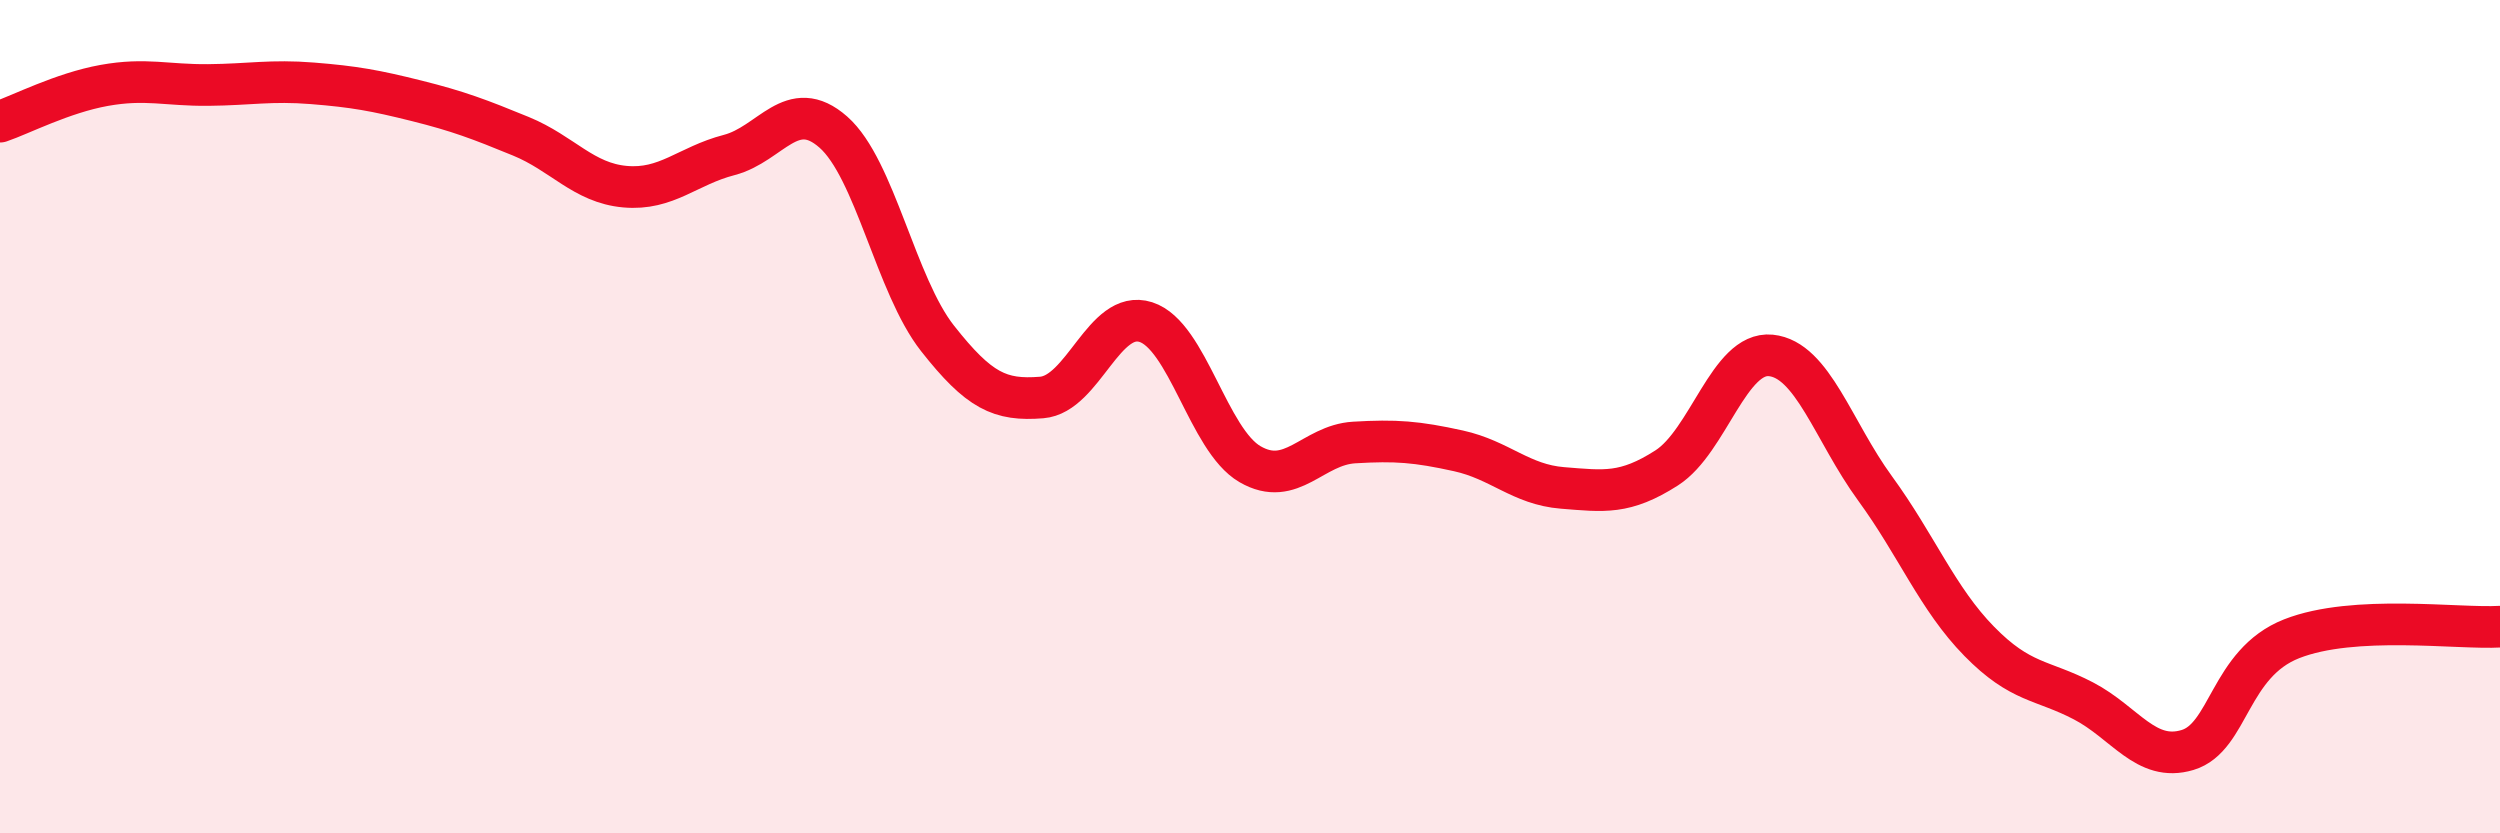 
    <svg width="60" height="20" viewBox="0 0 60 20" xmlns="http://www.w3.org/2000/svg">
      <path
        d="M 0,2.92 C 0.5,2.75 1.5,2.23 2.5,2.05 C 3.5,1.87 4,2.05 5,2.04 C 6,2.03 6.5,1.92 7.5,2 C 8.5,2.08 9,2.17 10,2.42 C 11,2.67 11.5,2.86 12.5,3.27 C 13.5,3.68 14,4.39 15,4.48 C 16,4.57 16.5,3.98 17.5,3.72 C 18.5,3.46 19,2.29 20,3.17 C 21,4.05 21.5,6.85 22.5,8.12 C 23.5,9.39 24,9.62 25,9.54 C 26,9.46 26.5,7.41 27.5,7.73 C 28.5,8.05 29,10.56 30,11.14 C 31,11.72 31.5,10.68 32.5,10.62 C 33.5,10.56 34,10.6 35,10.82 C 36,11.04 36.5,11.63 37.5,11.71 C 38.5,11.79 39,11.87 40,11.23 C 41,10.59 41.5,8.43 42.5,8.53 C 43.5,8.63 44,10.35 45,11.72 C 46,13.09 46.5,14.37 47.5,15.39 C 48.5,16.41 49,16.3 50,16.82 C 51,17.34 51.5,18.3 52.5,18 C 53.5,17.7 53.5,15.92 55,15.33 C 56.5,14.74 59,15.1 60,15.04L60 20L0 20Z"
        fill="#EB0A25"
        opacity="0.1"
        stroke-linecap="round"
        stroke-linejoin="round"
      />
      <path
        d="M 0,2.92 C 0.5,2.75 1.5,2.23 2.5,2.05 C 3.5,1.87 4,2.05 5,2.04 C 6,2.03 6.5,1.92 7.5,2 C 8.5,2.08 9,2.17 10,2.42 C 11,2.67 11.5,2.86 12.5,3.27 C 13.5,3.68 14,4.39 15,4.48 C 16,4.57 16.5,3.98 17.5,3.72 C 18.5,3.46 19,2.29 20,3.17 C 21,4.05 21.5,6.85 22.5,8.12 C 23.5,9.39 24,9.62 25,9.54 C 26,9.46 26.5,7.41 27.5,7.73 C 28.5,8.05 29,10.56 30,11.14 C 31,11.72 31.5,10.68 32.5,10.62 C 33.5,10.56 34,10.6 35,10.82 C 36,11.04 36.5,11.63 37.5,11.71 C 38.5,11.79 39,11.87 40,11.23 C 41,10.59 41.5,8.43 42.5,8.53 C 43.5,8.63 44,10.35 45,11.72 C 46,13.09 46.5,14.37 47.5,15.39 C 48.5,16.41 49,16.3 50,16.82 C 51,17.34 51.5,18.3 52.5,18 C 53.5,17.7 53.5,15.92 55,15.33 C 56.5,14.74 59,15.1 60,15.04"
        stroke="#EB0A25"
        stroke-width="1"
        fill="none"
        stroke-linecap="round"
        stroke-linejoin="round"
      />
    </svg>
  